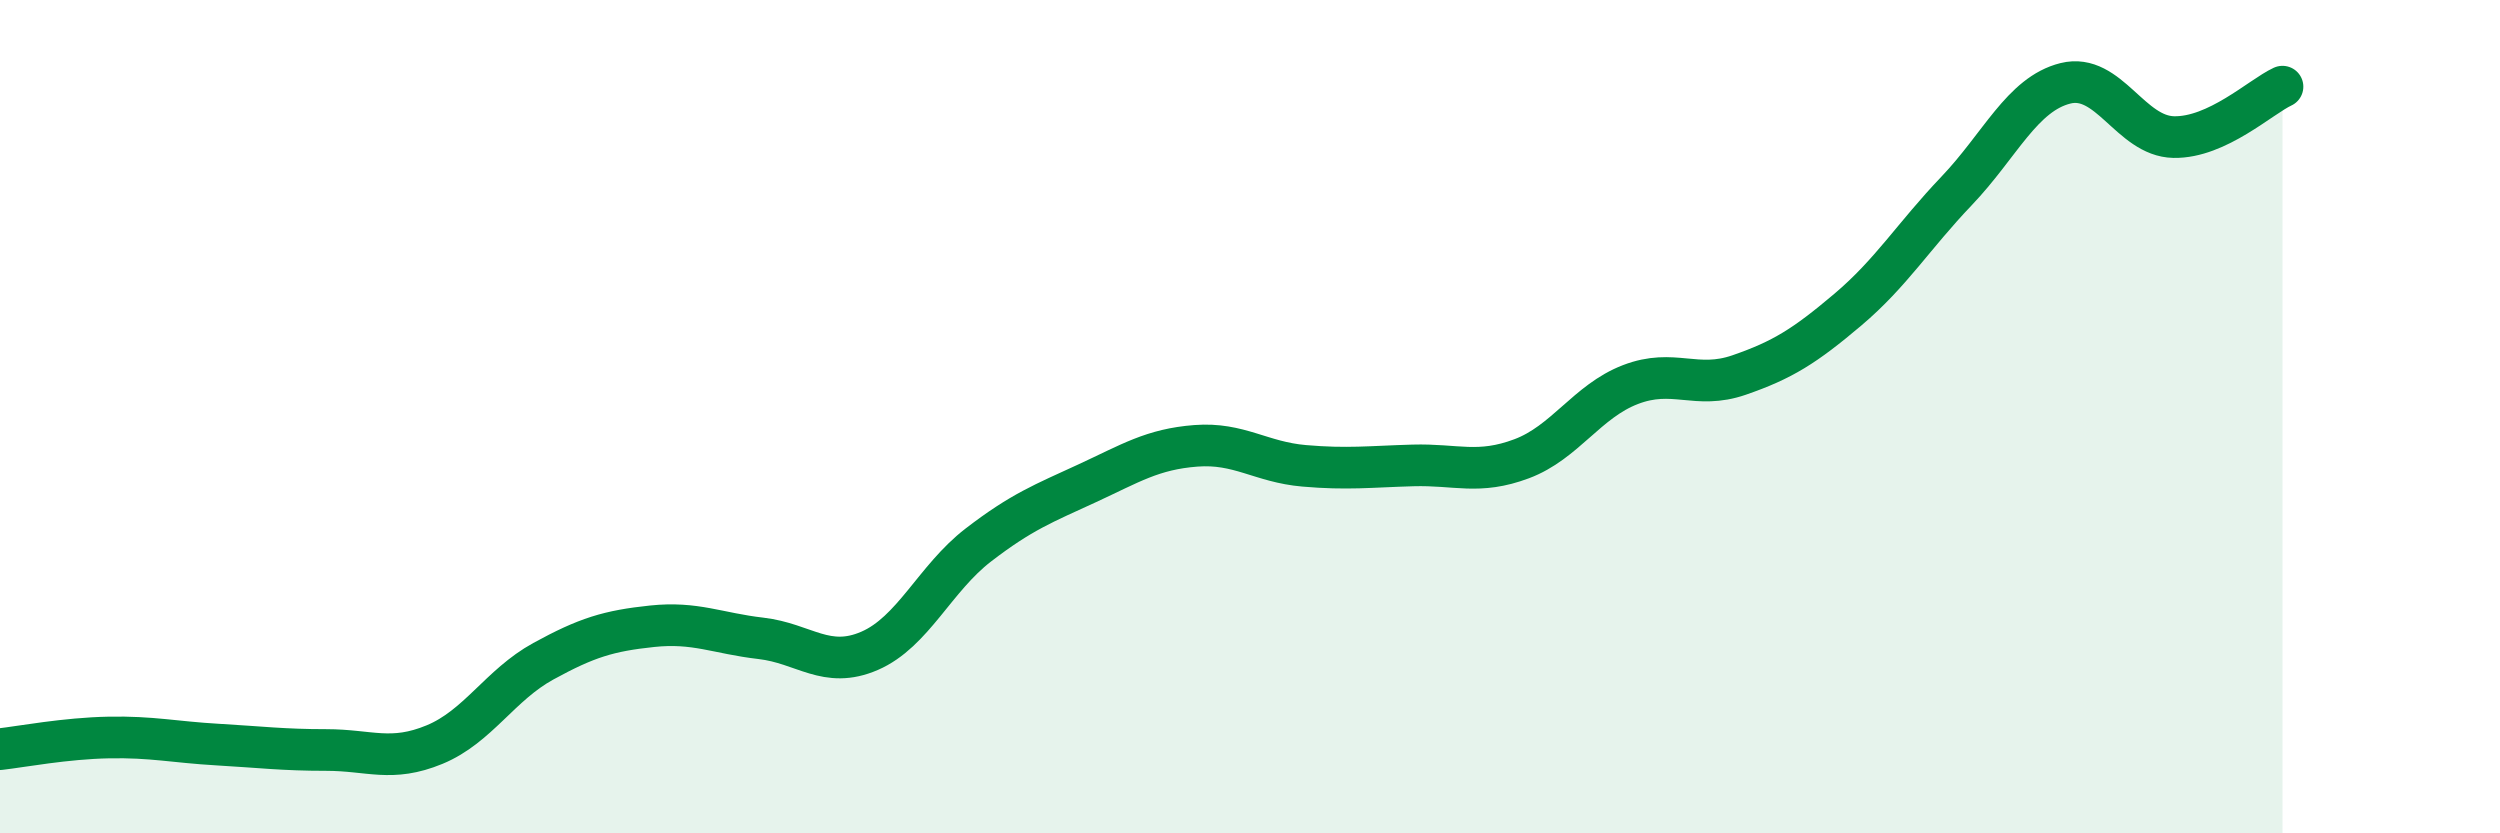 
    <svg width="60" height="20" viewBox="0 0 60 20" xmlns="http://www.w3.org/2000/svg">
      <path
        d="M 0,17.98 C 0.52,17.92 1.57,17.72 2.61,17.7 C 3.65,17.68 4.18,17.81 5.22,17.87 C 6.26,17.93 6.79,18 7.83,18 C 8.87,18 9.39,18.3 10.43,17.87 C 11.47,17.44 12,16.44 13.04,15.87 C 14.08,15.3 14.61,15.14 15.65,15.03 C 16.69,14.92 17.22,15.2 18.26,15.32 C 19.3,15.44 19.83,16.07 20.87,15.62 C 21.91,15.17 22.44,13.88 23.48,13.08 C 24.52,12.28 25.05,12.08 26.09,11.6 C 27.13,11.12 27.66,10.78 28.7,10.7 C 29.74,10.62 30.26,11.09 31.3,11.18 C 32.34,11.27 32.87,11.2 33.91,11.17 C 34.95,11.14 35.48,11.4 36.52,11.01 C 37.56,10.62 38.09,9.63 39.13,9.23 C 40.17,8.83 40.7,9.36 41.74,9 C 42.78,8.64 43.31,8.31 44.35,7.43 C 45.39,6.55 45.92,5.67 46.96,4.58 C 48,3.49 48.53,2.26 49.57,2 C 50.61,1.74 51.13,3.27 52.17,3.29 C 53.21,3.31 54.26,2.32 54.78,2.08L54.78 20L0 20Z"
        fill="#008740"
        opacity="0.1"
        stroke-linecap="round"
        stroke-linejoin="round"
      />
      <path
        d="M 0,17.98 C 0.52,17.92 1.57,17.72 2.61,17.7 C 3.65,17.68 4.18,17.81 5.22,17.87 C 6.26,17.93 6.79,18 7.83,18 C 8.87,18 9.39,18.3 10.43,17.87 C 11.47,17.44 12,16.44 13.04,15.87 C 14.08,15.3 14.61,15.14 15.65,15.03 C 16.69,14.92 17.22,15.2 18.26,15.32 C 19.3,15.44 19.83,16.07 20.87,15.62 C 21.91,15.17 22.44,13.88 23.48,13.08 C 24.52,12.28 25.05,12.08 26.09,11.6 C 27.13,11.12 27.66,10.78 28.7,10.7 C 29.74,10.62 30.26,11.09 31.3,11.18 C 32.34,11.27 32.87,11.2 33.91,11.17 C 34.95,11.14 35.48,11.4 36.52,11.01 C 37.56,10.62 38.09,9.63 39.13,9.23 C 40.17,8.83 40.7,9.36 41.74,9 C 42.78,8.64 43.31,8.31 44.35,7.43 C 45.39,6.55 45.92,5.67 46.96,4.58 C 48,3.49 48.53,2.26 49.57,2 C 50.61,1.74 51.13,3.27 52.17,3.29 C 53.21,3.31 54.26,2.32 54.78,2.08"
        stroke="#008740"
        stroke-width="1"
        fill="none"
        stroke-linecap="round"
        stroke-linejoin="round"
      />
    </svg>
  
